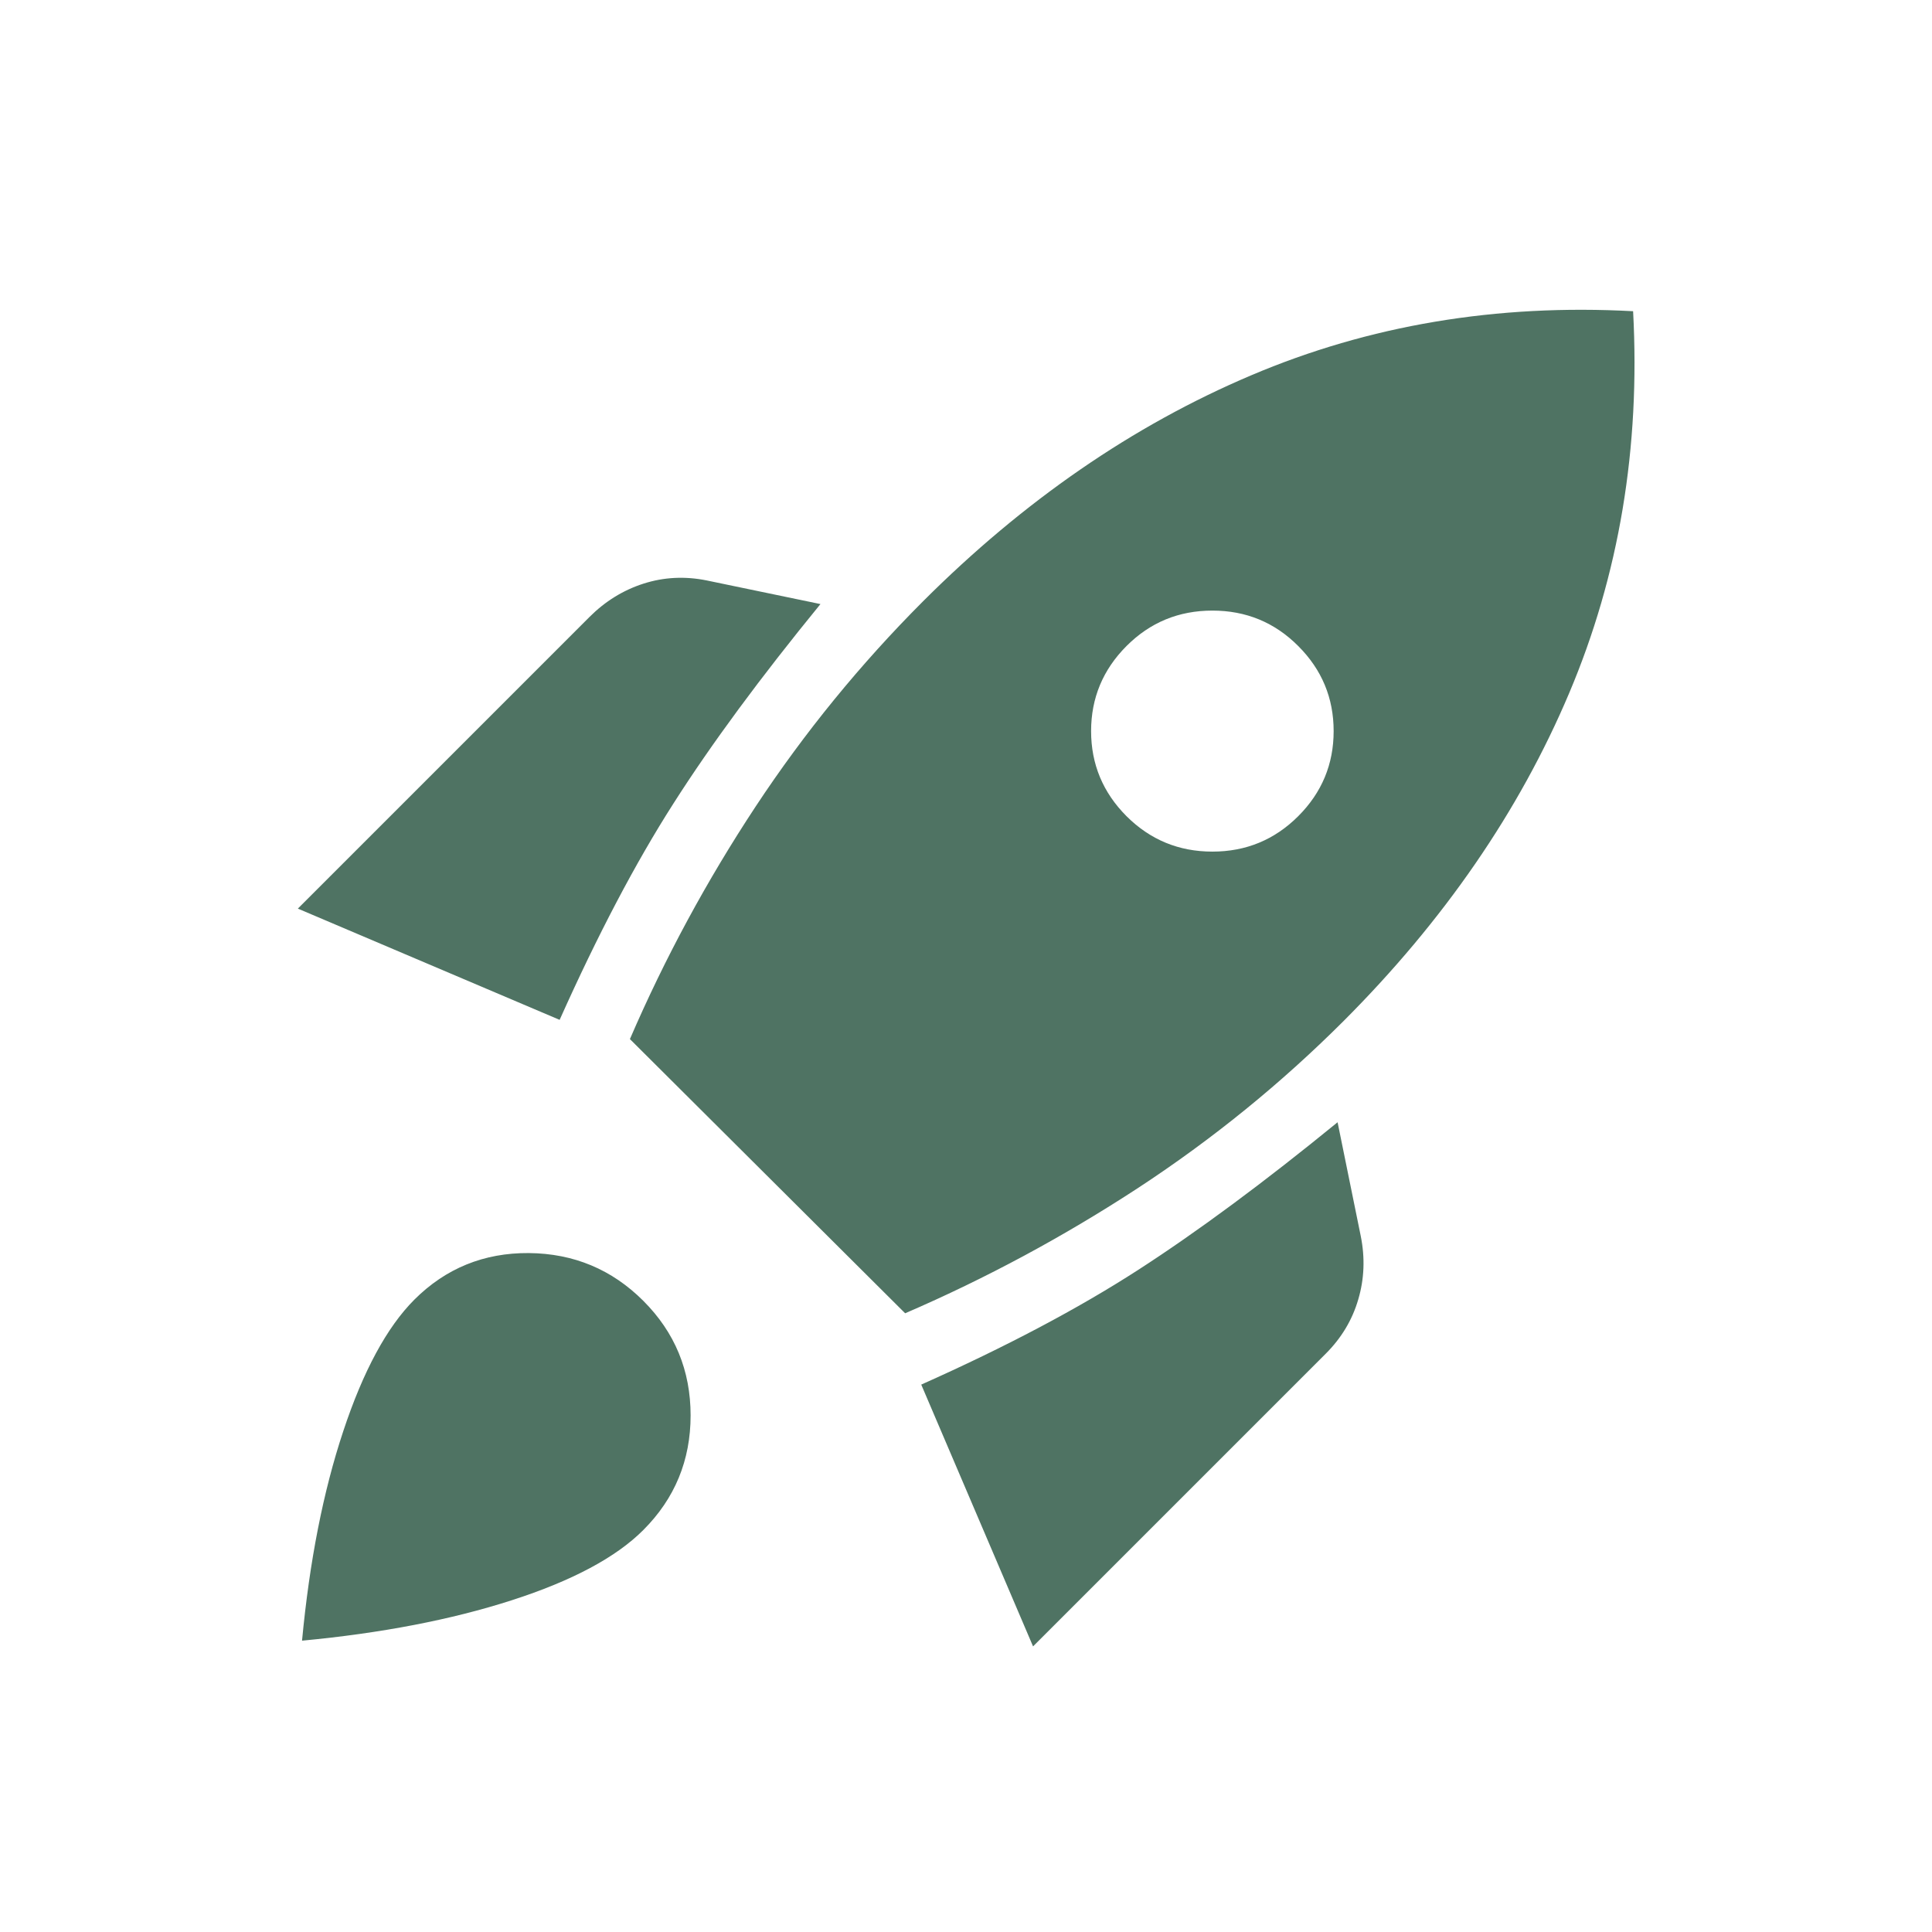 <svg width="24" height="24" viewBox="0 0 24 24" fill="none" xmlns="http://www.w3.org/2000/svg">
<path d="M3.7 11.287L7.323 7.664C7.518 7.469 7.742 7.331 7.994 7.25C8.247 7.169 8.508 7.156 8.777 7.21L10.192 7.504C9.446 8.417 8.837 9.242 8.366 9.981C7.894 10.719 7.423 11.616 6.952 12.669L3.7 11.287ZM7.825 12.908C8.26 11.9 8.781 10.937 9.388 10.017C9.995 9.098 10.688 8.249 11.467 7.469C12.716 6.221 14.074 5.285 15.541 4.663C17.007 4.04 18.589 3.774 20.287 3.866C20.378 5.563 20.113 7.145 19.492 8.612C18.872 10.078 17.937 11.436 16.689 12.685C15.913 13.46 15.064 14.15 14.141 14.755C13.217 15.359 12.252 15.879 11.244 16.314L7.825 12.908ZM13.994 10.139C14.288 10.432 14.643 10.579 15.061 10.579C15.478 10.579 15.834 10.432 16.127 10.139C16.421 9.845 16.567 9.493 16.567 9.082C16.567 8.671 16.421 8.319 16.127 8.025C15.834 7.731 15.478 7.585 15.061 7.585C14.643 7.585 14.288 7.731 13.994 8.025C13.701 8.319 13.554 8.671 13.554 9.082C13.554 9.493 13.701 9.845 13.994 10.139ZM12.833 20.452L11.444 17.2C12.498 16.73 13.395 16.255 14.136 15.777C14.876 15.299 15.703 14.687 16.616 13.941L16.904 15.356C16.958 15.625 16.948 15.887 16.873 16.141C16.799 16.396 16.664 16.621 16.469 16.816L12.833 20.452ZM5.146 16.146C5.537 15.755 6.012 15.562 6.569 15.566C7.127 15.571 7.601 15.769 7.992 16.16C8.383 16.551 8.579 17.025 8.579 17.583C8.579 18.14 8.383 18.615 7.992 19.006C7.653 19.346 7.108 19.637 6.357 19.879C5.606 20.121 4.738 20.288 3.752 20.381C3.845 19.395 4.015 18.528 4.264 17.779C4.512 17.03 4.807 16.486 5.146 16.146Z" fill="#4F7363"/>
</svg>
